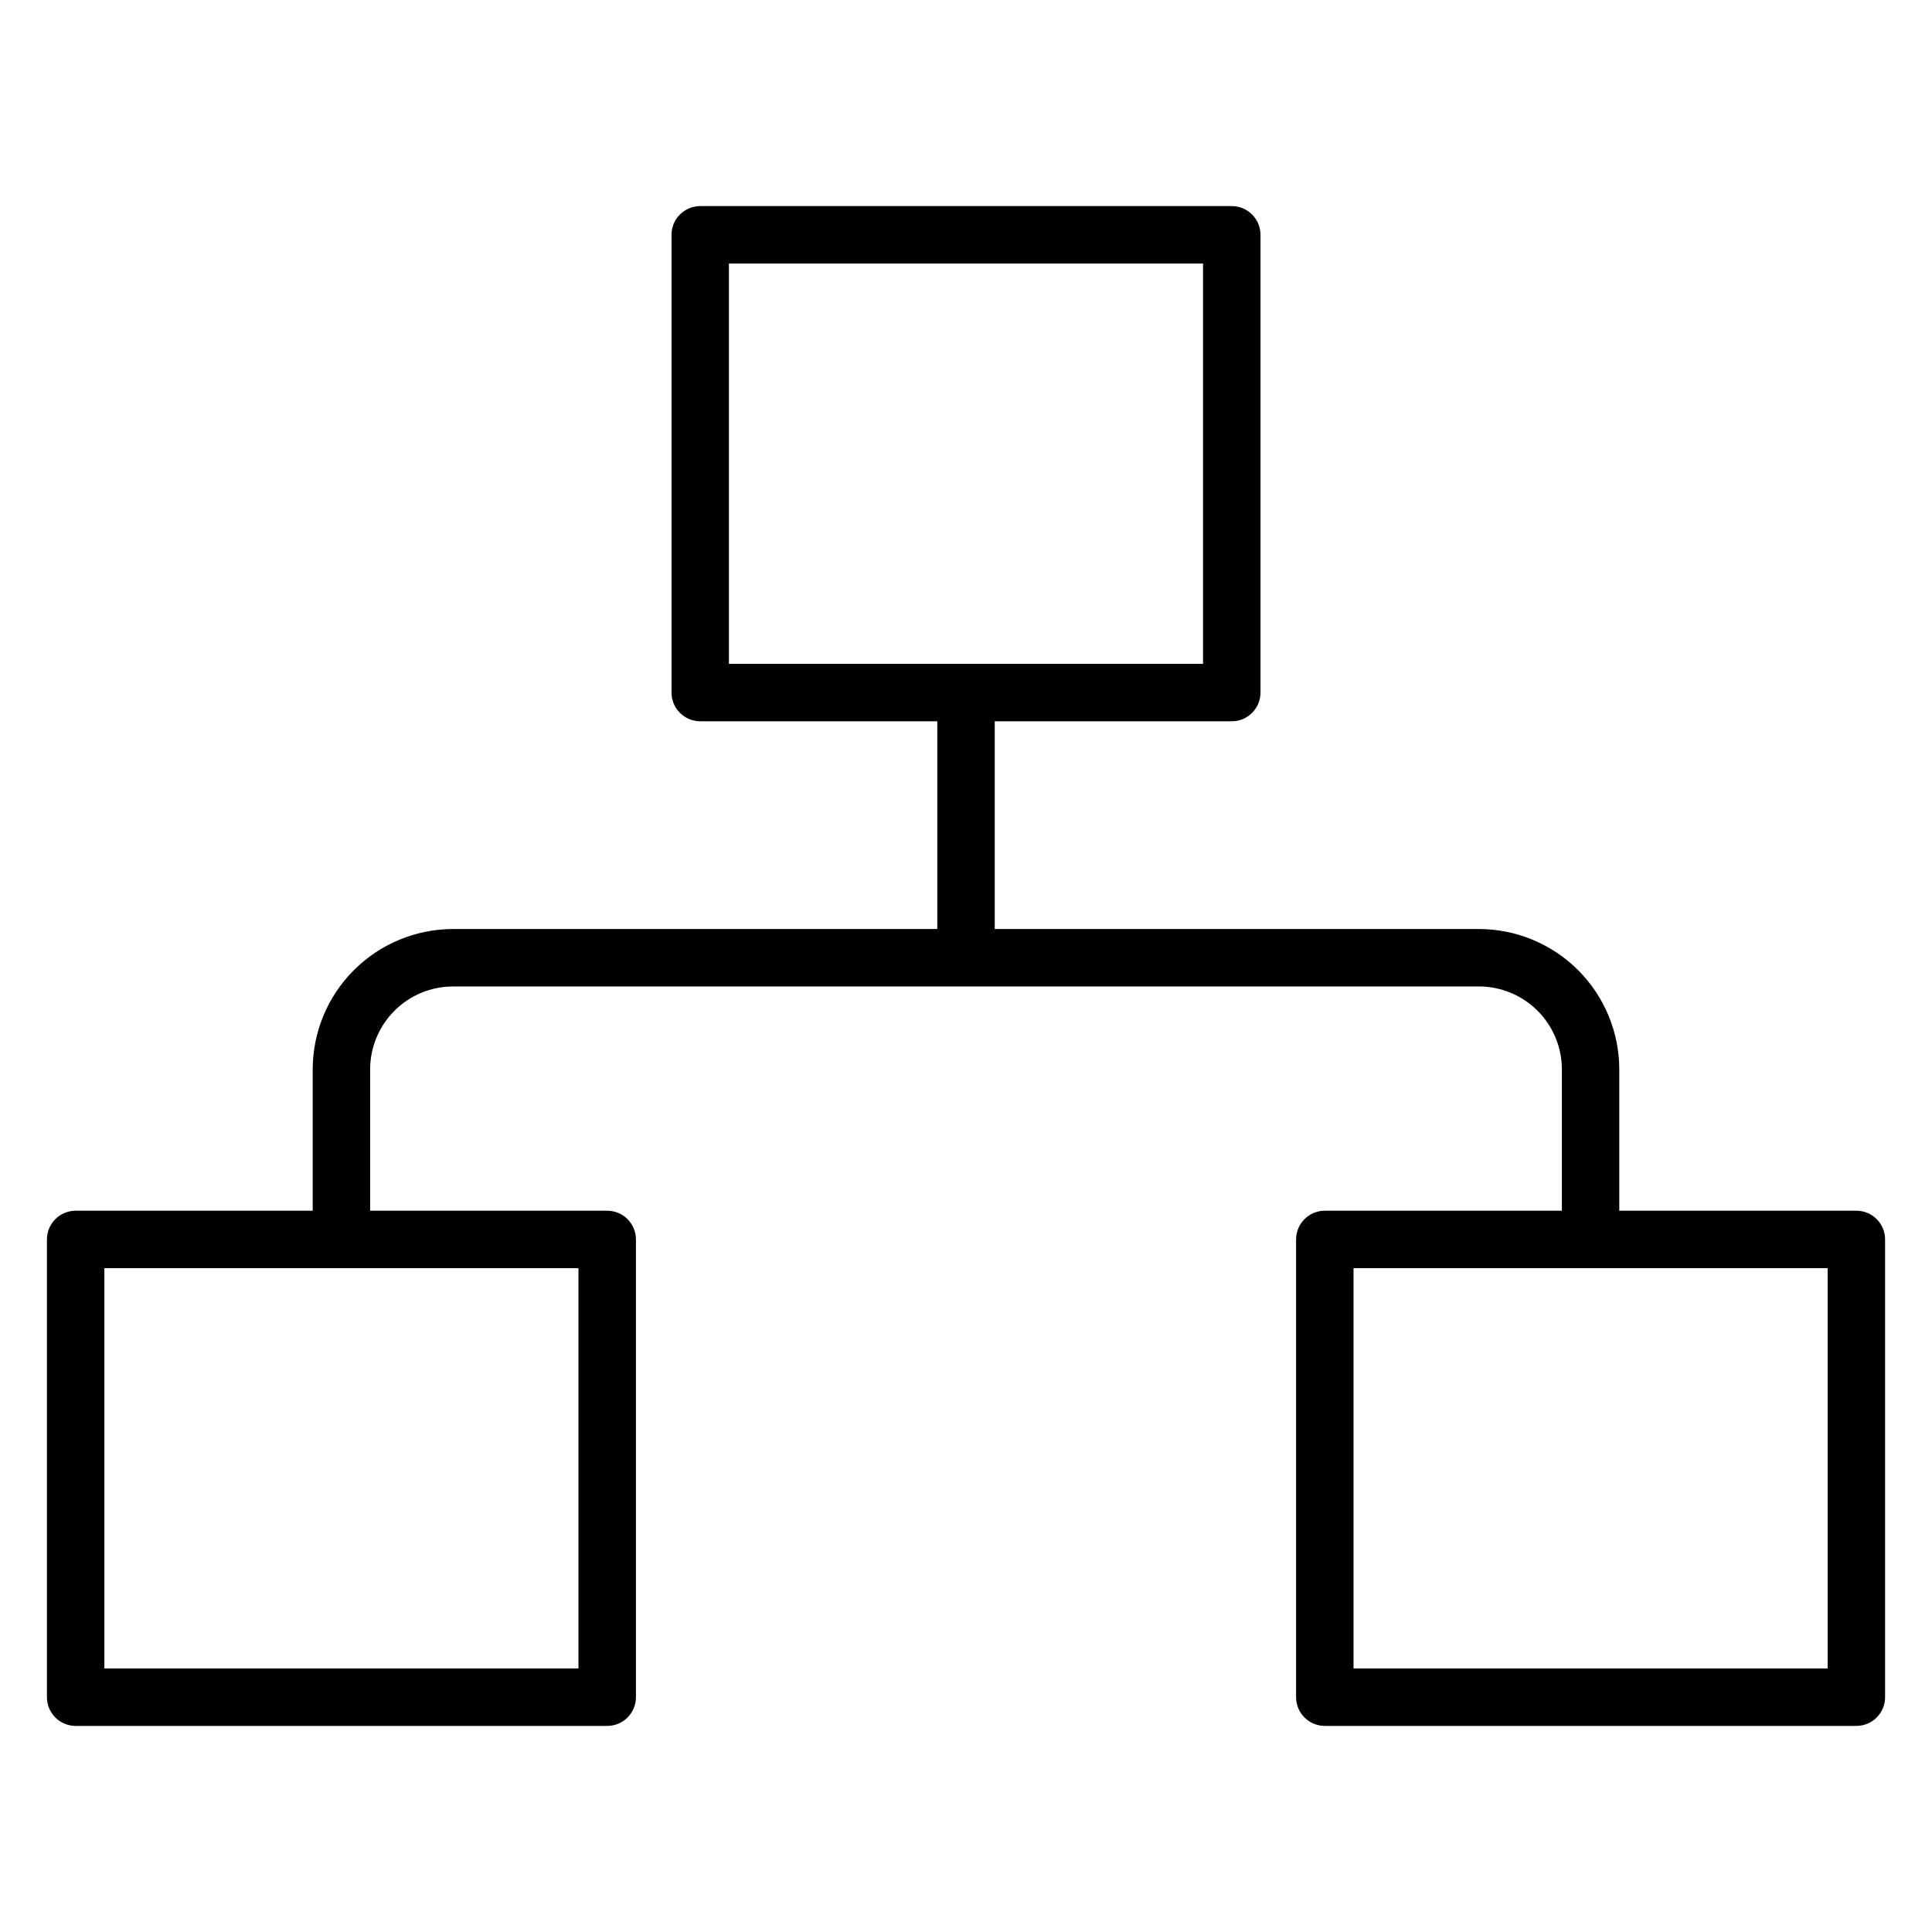 <?xml version="1.0" encoding="UTF-8"?>
<!-- Uploaded to: ICON Repo, www.svgrepo.com, Generator: ICON Repo Mixer Tools -->
<svg fill="#000000" width="800px" height="800px" version="1.1" viewBox="144 144 512 512" xmlns="http://www.w3.org/2000/svg">
 <path d="m635.95 464.86h-62.824v-37.465c-0.012-9.863-3.934-19.316-10.906-26.289-6.973-6.973-16.426-10.895-26.285-10.906h-128.32v-55.055h62.816c2.019 0 3.957-0.801 5.383-2.231 1.43-1.426 2.231-3.363 2.231-5.383v-121.3c0-2.019-0.801-3.953-2.231-5.383-1.426-1.426-3.363-2.231-5.383-2.231h-140.86c-4.203 0-7.613 3.41-7.613 7.613v121.3c0 4.207 3.41 7.613 7.613 7.613h62.82v55.055h-128.33c-9.859 0.012-19.312 3.934-26.285 10.906-6.973 6.973-10.895 16.426-10.906 26.289v37.465h-62.824c-2.019 0-3.957 0.801-5.383 2.231-1.426 1.426-2.227 3.363-2.227 5.383v121.3c0 2.019 0.801 3.953 2.227 5.383 1.426 1.43 3.363 2.231 5.383 2.231h140.87c2.019 0 3.953-0.801 5.383-2.231 1.426-1.426 2.231-3.363 2.231-5.383v-121.3c0-2.019-0.805-3.957-2.231-5.383-1.43-1.43-3.363-2.231-5.383-2.231h-62.828v-37.465c0.008-5.828 2.328-11.41 6.445-15.531 4.117-4.117 9.703-6.434 15.527-6.441h271.88c5.824 0.008 11.41 2.324 15.527 6.441 4.121 4.121 6.438 9.703 6.445 15.531v37.465h-62.824c-4.207 0-7.613 3.41-7.613 7.613v121.3c0 4.203 3.406 7.613 7.613 7.613h140.87c2.019 0 3.957-0.801 5.383-2.231 1.426-1.43 2.227-3.363 2.227-5.383v-121.3c0-2.019-0.801-3.957-2.227-5.383-1.426-1.43-3.363-2.231-5.383-2.231zm-298.78-251.02h125.65v106.08h-125.65zm-39.871 372.32h-125.64v-106.08h125.64zm331.04 0h-125.64v-106.08h125.64z"/>
</svg>